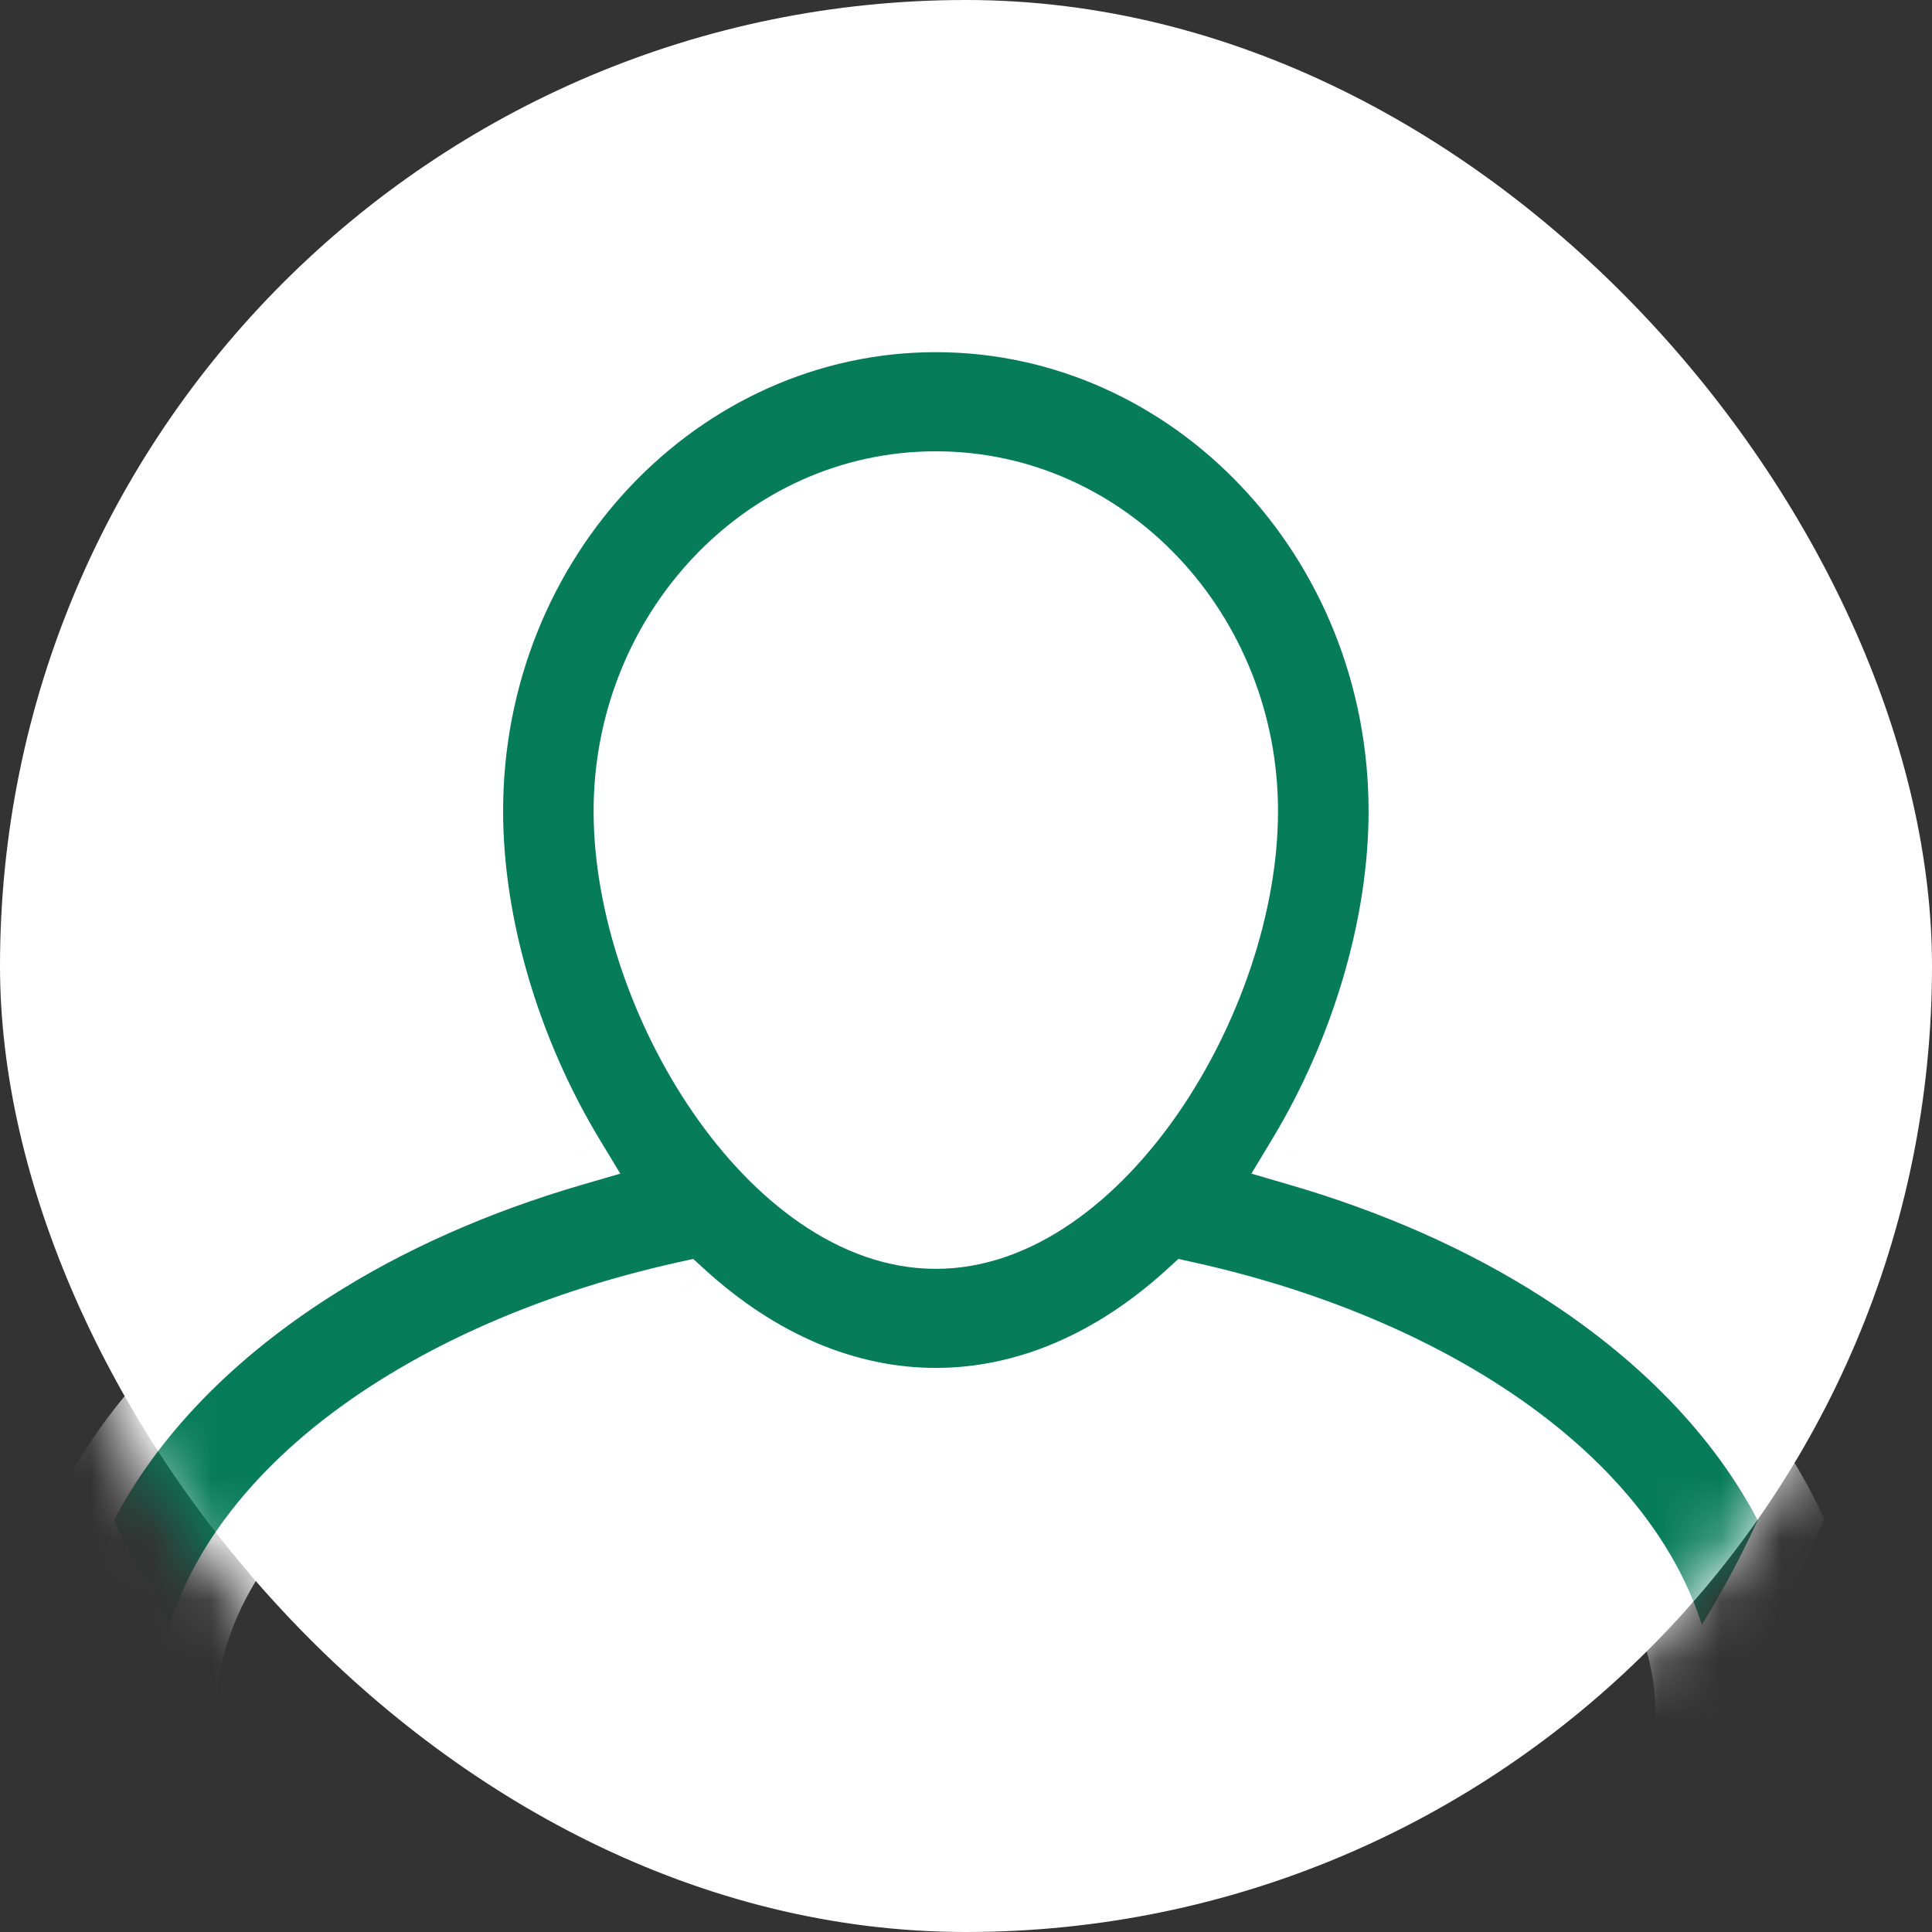<svg xmlns="http://www.w3.org/2000/svg" width="32" height="32" viewBox="0 0 32 32" fill="none">
<rect x="0" y="0" width="32" height="32" fill="#333333" stroke="none"/>
<rect width="32" height="32" rx="16" fill="white"/>
<mask id="mask0_1944_11037" style="mask-type:alpha" maskUnits="userSpaceOnUse" x="0" y="0" width="32" height="32">
<circle cx="16" cy="16" r="16" fill="white"/>
</mask>
<g mask="url(#mask0_1944_11037)">

<path fill-rule="evenodd" clip-rule="evenodd" d="M15.5 20.516C12.765 20.516 10.332 16.556 10.332 13.434C10.332 10.424 12.651 7.975 15.5 7.975C18.349 7.975 20.668 10.424 20.668 13.434C20.668 16.556 18.234 20.516 15.5 20.516ZM25.817 21.065C24.542 20.247 23.076 19.603 21.491 19.141C22.55 17.39 23.168 15.312 23.168 13.434C23.168 8.968 19.728 5.333 15.5 5.333C11.272 5.333 7.833 8.968 7.833 13.434C7.833 15.312 8.451 17.39 9.509 19.141C7.924 19.603 6.459 20.247 5.184 21.065C3.393 22.214 2.088 23.616 1.333 25.168C1.813 26.254 2.402 27.276 3.084 28.218C3.212 25.125 6.668 22.429 11.337 21.396C12.594 22.541 14.026 23.157 15.5 23.157C16.975 23.157 18.407 22.541 19.663 21.396C24.332 22.429 27.788 25.125 27.916 28.218C28.599 27.276 29.187 26.254 29.667 25.168C28.912 23.616 27.607 22.214 25.817 21.065Z" fill="#077C58"/>
<path d="M21.491 19.141L21.063 18.882L20.727 19.439L21.351 19.621L21.491 19.141ZM9.509 19.141L9.649 19.621L10.274 19.439L9.937 18.882L9.509 19.141ZM5.184 21.065L5.454 21.486L5.454 21.486L5.184 21.065ZM1.333 25.168L0.884 24.949L0.782 25.157L0.876 25.37L1.333 25.168ZM3.084 28.218L2.679 28.511L3.524 29.678L3.583 28.239L3.084 28.218ZM11.337 21.396L11.674 21.027L11.482 20.852L11.229 20.908L11.337 21.396ZM19.663 21.396L19.771 20.908L19.518 20.852L19.326 21.027L19.663 21.396ZM27.916 28.218L27.417 28.239L27.477 29.678L28.321 28.511L27.916 28.218ZM29.667 25.168L30.124 25.37L30.218 25.158L30.116 24.949L29.667 25.168ZM15.5 20.016C14.375 20.016 13.215 19.187 12.303 17.862C11.401 16.553 10.832 14.88 10.832 13.434H9.832C9.832 15.111 10.48 16.978 11.479 18.429C12.467 19.864 13.89 21.016 15.5 21.016V20.016ZM10.832 13.434C10.832 10.674 12.952 8.475 15.5 8.475V7.475C12.349 7.475 9.832 10.174 9.832 13.434H10.832ZM15.5 8.475C18.048 8.475 20.168 10.674 20.168 13.434H21.168C21.168 10.174 18.651 7.475 15.5 7.475V8.475ZM20.168 13.434C20.168 14.88 19.599 16.553 18.697 17.862C17.785 19.187 16.625 20.016 15.5 20.016V21.016C17.11 21.016 18.533 19.864 19.521 18.429C20.52 16.978 21.168 15.111 21.168 13.434H20.168ZM26.087 20.644C24.766 19.797 23.256 19.134 21.631 18.661L21.351 19.621C22.897 20.071 24.317 20.697 25.547 21.486L26.087 20.644ZM21.919 19.399C23.019 17.58 23.668 15.413 23.668 13.434H22.668C22.668 15.211 22.08 17.201 21.063 18.882L21.919 19.399ZM23.668 13.434C23.668 8.718 20.03 4.833 15.5 4.833V5.833C19.426 5.833 22.668 9.217 22.668 13.434H23.668ZM15.5 4.833C10.97 4.833 7.333 8.718 7.333 13.434H8.333C8.333 9.217 11.574 5.833 15.5 5.833V4.833ZM7.333 13.434C7.333 15.413 7.981 17.58 9.081 19.399L9.937 18.882C8.92 17.201 8.333 15.211 8.333 13.434H7.333ZM9.369 18.661C7.744 19.134 6.234 19.797 4.914 20.644L5.454 21.486C6.683 20.697 8.104 20.071 9.649 19.621L9.369 18.661ZM4.914 20.644C3.061 21.832 1.686 23.3 0.884 24.949L1.783 25.386C2.49 23.933 3.724 22.595 5.454 21.486L4.914 20.644ZM0.876 25.37C1.37 26.488 1.976 27.541 2.679 28.511L3.489 27.925C2.827 27.011 2.257 26.02 1.791 24.966L0.876 25.37ZM3.583 28.239C3.64 26.881 4.429 25.555 5.823 24.422C7.214 23.292 9.17 22.388 11.445 21.884L11.229 20.908C8.835 21.438 6.729 22.398 5.192 23.646C3.659 24.893 2.656 26.462 2.584 28.197L3.583 28.239ZM11.001 21.766C12.331 22.979 13.879 23.657 15.5 23.657V22.657C14.172 22.657 12.856 22.104 11.674 21.027L11.001 21.766ZM15.5 23.657C17.121 23.657 18.669 22.979 20 21.766L19.326 21.027C18.144 22.104 16.828 22.657 15.5 22.657V23.657ZM19.555 21.884C21.83 22.388 23.786 23.292 25.177 24.422C26.571 25.555 27.361 26.881 27.417 28.239L28.416 28.197C28.344 26.462 27.341 24.893 25.808 23.646C24.272 22.398 22.165 21.438 19.771 20.908L19.555 21.884ZM28.321 28.511C29.024 27.541 29.63 26.488 30.124 25.37L29.209 24.966C28.744 26.02 28.173 27.011 27.512 27.925L28.321 28.511ZM30.116 24.949C29.314 23.3 27.939 21.832 26.087 20.644L25.547 21.486C27.276 22.595 28.51 23.933 29.217 25.386L30.116 24.949Z" fill="white" mask="url(#path-3-inside-1_1944_11037)"/>
</g>
</svg>
